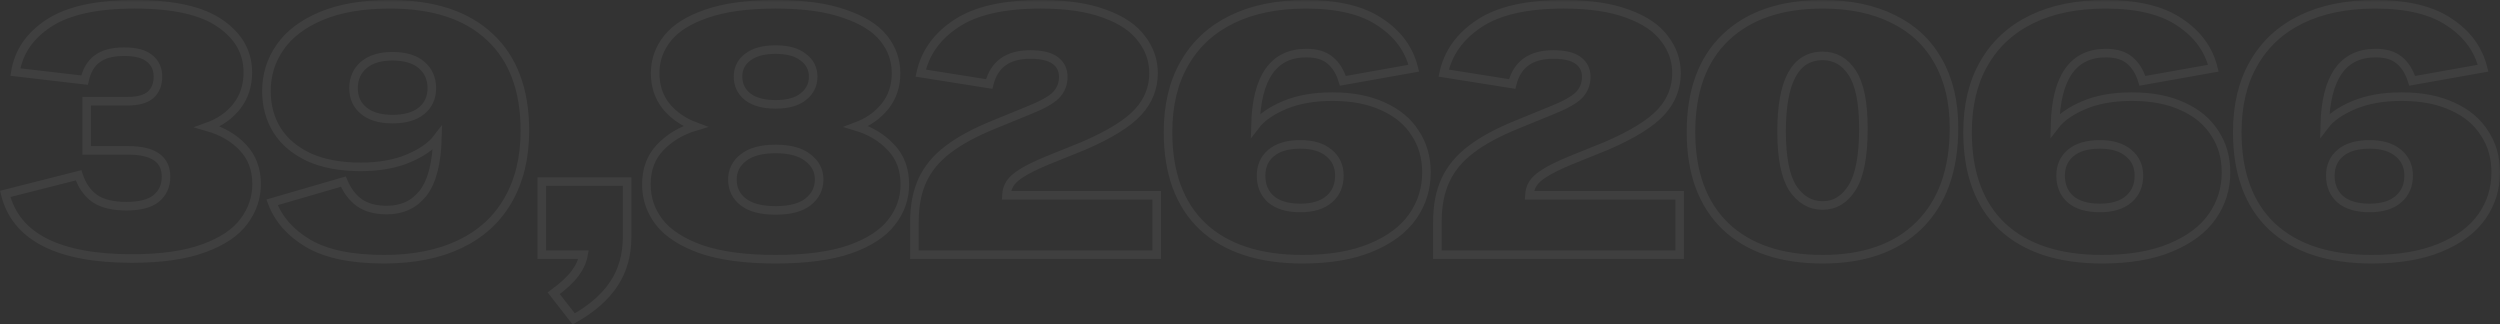 <?xml version="1.0" encoding="UTF-8"?> <svg xmlns="http://www.w3.org/2000/svg" viewBox="0 0 583.792 75.766" fill="none"><rect x="0" y="0" width="583.792" height="75.766" fill="#333333" stroke="none"/><mask id="path-1-outside-1_2014_648" maskUnits="userSpaceOnUse" x="-3.153" y="0" width="2340.83" height="304.108" fill="black"><rect fill="white" x="-0.788" width="584.999" height="76"></rect><path d="M30.814 60.368C13.594 60.368 3.727 55.339 1.212 45.28L18.35 40.934C19.115 43.285 20.373 45.089 22.122 46.346C23.871 47.549 26.331 48.15 29.502 48.15C32.673 48.15 34.996 47.549 36.472 46.346C38.003 45.089 38.768 43.394 38.768 41.262C38.768 37.162 35.816 35.112 29.912 35.112H20.236V23.632H29.83C32.235 23.632 34.012 23.14 35.16 22.156C36.308 21.117 36.882 19.696 36.882 17.892C36.882 16.088 36.226 14.667 34.914 13.628C33.656 12.589 31.689 12.07 29.01 12.07C26.222 12.07 24.09 12.644 22.614 13.792C21.193 14.885 20.236 16.525 19.744 18.712L3.59 16.826C4.355 12.125 6.952 8.325 11.38 5.428C15.863 2.476 22.559 1 31.47 1C40.545 1 47.214 2.503 51.478 5.51C55.742 8.462 57.874 12.261 57.874 16.908C57.874 19.969 57.027 22.593 55.332 24.78C53.637 26.967 51.341 28.579 48.444 29.618C51.888 30.602 54.649 32.215 56.726 34.456C58.858 36.697 59.924 39.54 59.924 42.984C59.924 46.155 58.94 49.052 56.972 51.676C55.059 54.3 51.915 56.405 47.542 57.99C43.223 59.575 37.647 60.368 30.814 60.368ZM89.688 60.532C82.089 60.532 76.185 59.302 71.976 56.842C67.821 54.382 65.006 51.184 63.53 47.248L80.176 42.41C81.105 44.597 82.39 46.264 84.03 47.412C85.67 48.505 87.775 49.052 90.344 49.052C93.897 49.052 96.713 47.74 98.79 45.116C100.867 42.437 101.988 38.146 102.152 32.242C100.731 34.101 98.462 35.686 95.346 36.998C92.23 38.31 88.513 38.966 84.194 38.966C79.547 38.966 75.557 38.228 72.222 36.752C68.942 35.221 66.455 33.144 64.76 30.52C63.065 27.841 62.218 24.753 62.218 21.254C62.218 17.482 63.284 14.065 65.416 11.004C67.548 7.943 70.773 5.51 75.092 3.706C79.411 1.902 84.741 1 91.082 1C101.195 1 108.958 3.542 114.37 8.626C119.837 13.71 122.57 21.008 122.57 30.52C122.57 36.807 121.258 42.219 118.634 46.756C116.065 51.239 112.32 54.655 107.4 57.006C102.48 59.357 96.576 60.532 89.688 60.532ZM82.554 20.598C82.554 22.785 83.347 24.534 84.932 25.846C86.517 27.158 88.759 27.814 91.656 27.814C94.608 27.814 96.877 27.158 98.462 25.846C100.047 24.534 100.84 22.785 100.84 20.598C100.84 18.357 100.047 16.553 98.462 15.186C96.877 13.819 94.608 13.136 91.656 13.136C88.759 13.136 86.517 13.819 84.932 15.186C83.347 16.553 82.554 18.357 82.554 20.598ZM129.301 68.486C131.597 66.791 133.264 65.233 134.303 63.812C135.342 62.445 135.998 60.997 136.271 59.466H126.513V42.41H146.439V55.366C146.439 59.521 145.428 63.129 143.405 66.19C141.382 69.306 138.239 72.067 133.975 74.472L129.301 68.486ZM181.116 60.532C174.119 60.532 168.351 59.767 163.814 58.236C159.331 56.651 156.051 54.546 153.974 51.922C151.951 49.298 150.94 46.346 150.94 43.066C150.94 39.567 152.006 36.697 154.138 34.456C156.325 32.16 159.058 30.52 162.338 29.536C159.55 28.497 157.281 26.912 155.532 24.78C153.837 22.648 152.99 20.079 152.99 17.072C152.99 14.065 153.947 11.359 155.86 8.954C157.773 6.549 160.807 4.635 164.962 3.214C169.171 1.738 174.556 1 181.116 1C187.676 1 193.033 1.738 197.188 3.214C201.397 4.635 204.459 6.549 206.372 8.954C208.285 11.359 209.242 14.065 209.242 17.072C209.242 20.079 208.395 22.648 206.7 24.78C205.005 26.912 202.764 28.497 199.976 29.536C203.256 30.52 205.962 32.16 208.094 34.456C210.226 36.697 211.292 39.567 211.292 43.066C211.292 46.346 210.253 49.298 208.176 51.922C206.153 54.546 202.901 56.651 198.418 58.236C193.935 59.767 188.168 60.532 181.116 60.532ZM171.03 41.918C171.03 44.105 171.877 45.854 173.572 47.166C175.267 48.478 177.781 49.134 181.116 49.134C184.451 49.134 186.965 48.478 188.66 47.166C190.409 45.799 191.284 44.05 191.284 41.918C191.284 39.841 190.409 38.146 188.66 36.834C186.965 35.467 184.451 34.784 181.116 34.784C177.781 34.784 175.267 35.467 173.572 36.834C171.877 38.146 171.03 39.841 171.03 41.918ZM172.342 17.892C172.342 19.805 173.08 21.363 174.556 22.566C176.087 23.769 178.273 24.37 181.116 24.37C183.959 24.37 186.118 23.769 187.594 22.566C189.125 21.363 189.89 19.805 189.89 17.892C189.89 16.033 189.125 14.53 187.594 13.382C186.118 12.179 183.959 11.578 181.116 11.578C178.273 11.578 176.087 12.179 174.556 13.382C173.08 14.53 172.342 16.033 172.342 17.892ZM213.529 51.922C213.529 48.041 214.157 44.761 215.414 42.082C216.672 39.349 218.64 36.971 221.319 34.948C223.997 32.871 227.633 30.903 232.224 29.044L239.85 25.928C243.185 24.616 245.426 23.386 246.575 22.238C247.722 21.035 248.296 19.614 248.296 17.974C248.296 16.334 247.668 15.049 246.411 14.12C245.153 13.191 243.212 12.726 240.588 12.726C235.341 12.726 232.142 15.022 230.995 19.614L215.005 17.072C216.043 12.316 218.804 8.462 223.287 5.51C227.769 2.503 234.356 1 243.049 1C249.062 1 254.037 1.738 257.973 3.214C261.909 4.635 264.778 6.576 266.582 9.036C268.442 11.441 269.371 14.12 269.371 17.072C269.371 20.516 268.167 23.55 265.763 26.174C263.356 28.798 259.12 31.422 253.052 34.046L244.525 37.49C241.9 38.583 239.905 39.567 238.538 40.442C237.227 41.262 236.324 42.082 235.832 42.902C235.341 43.667 235.067 44.569 235.012 45.608H270.109V59.466H213.529V51.922ZM304.157 60.532C294.098 60.532 286.335 57.99 280.867 52.906C275.457 47.767 272.75 40.415 272.75 30.848C272.75 24.561 274.035 19.204 276.604 14.776C279.173 10.293 282.864 6.877 287.675 4.526C292.486 2.175 298.251 1 304.976 1C312.411 1 318.179 2.394 322.278 5.182C326.434 7.915 329.058 11.496 330.15 15.924L313.586 18.876C312.931 16.744 311.919 15.131 310.552 14.038C309.24 12.945 307.408 12.398 305.059 12.398C297.404 12.398 293.44 18.029 293.168 29.29C294.59 27.431 296.857 25.846 299.973 24.534C303.089 23.222 306.808 22.566 311.127 22.566C315.772 22.566 319.736 23.331 323.015 24.862C326.296 26.338 328.783 28.415 330.477 31.094C332.226 33.718 333.101 36.779 333.101 40.278C333.101 44.05 332.037 47.467 329.905 50.528C327.771 53.589 324.519 56.022 320.146 57.826C315.827 59.63 310.497 60.532 304.157 60.532ZM294.48 41.016C294.48 43.312 295.245 45.143 296.777 46.51C298.361 47.877 300.658 48.56 303.664 48.56C306.561 48.56 308.802 47.877 310.387 46.51C311.974 45.143 312.766 43.312 312.766 41.016C312.766 38.829 311.974 37.08 310.387 35.768C308.802 34.401 306.561 33.718 303.664 33.718C300.658 33.718 298.361 34.401 296.777 35.768C295.245 37.08 294.48 38.829 294.48 41.016ZM335.65 51.922C335.65 48.041 336.28 44.761 337.537 42.082C338.794 39.349 340.761 36.971 343.44 34.948C346.119 32.871 349.755 30.903 354.346 29.044L361.973 25.928C365.307 24.616 367.549 23.386 368.696 22.238C369.846 21.035 370.418 19.614 370.418 17.974C370.418 16.334 369.791 15.049 368.534 14.12C367.276 13.191 365.335 12.726 362.711 12.726C357.462 12.726 354.264 15.022 353.117 19.614L337.127 17.072C338.164 12.316 340.926 8.462 345.409 5.51C349.893 2.503 356.478 1 365.17 1C371.185 1 376.158 1.738 380.094 3.214C384.031 4.635 386.902 6.576 388.704 9.036C390.563 11.441 391.493 14.12 391.493 17.072C391.493 20.516 390.291 23.55 387.884 26.174C385.48 28.798 381.244 31.422 375.174 34.046L366.647 37.49C364.023 38.583 362.028 39.567 360.661 40.442C359.349 41.262 358.447 42.082 357.955 42.902C357.462 43.667 357.19 44.569 357.135 45.608H392.23V59.466H335.65V51.922ZM425.623 60.532C415.892 60.532 408.319 57.963 402.909 52.824C397.551 47.631 394.872 40.305 394.872 30.848C394.872 21.281 397.551 13.929 402.909 8.79C408.319 3.597 415.892 1 425.623 1C432.018 1 437.511 2.148 442.105 4.444C446.696 6.685 450.194 9.965 452.601 14.284C455.06 18.603 456.29 23.796 456.29 29.864C456.29 39.649 453.583 47.221 448.173 52.578C442.815 57.881 435.297 60.532 425.623 60.532ZM416.029 30.684C416.029 36.807 416.904 41.235 418.653 43.968C420.455 46.647 422.779 47.986 425.623 47.986C428.465 47.986 430.761 46.592 432.511 43.804C434.26 41.016 435.135 36.424 435.135 30.028C435.135 23.96 434.26 19.614 432.511 16.99C430.816 14.366 428.52 13.054 425.623 13.054C419.225 13.054 416.029 18.931 416.029 30.684ZM490.862 60.532C480.803 60.532 473.041 57.99 467.576 52.906C462.163 47.767 459.456 40.415 459.456 30.848C459.456 24.561 460.741 19.204 463.31 14.776C465.881 10.293 469.57 6.877 474.381 4.526C479.192 2.175 484.96 1 491.682 1C499.117 1 504.885 2.394 508.986 5.182C513.139 7.915 515.764 11.496 516.856 15.924L500.292 18.876C499.637 16.744 498.625 15.131 497.258 14.038C495.946 12.945 494.116 12.398 491.765 12.398C484.112 12.398 480.149 18.029 479.874 29.29C481.296 27.431 483.565 25.846 486.681 24.534C489.798 23.222 493.514 22.566 497.832 22.566C502.478 22.566 506.442 23.331 509.723 24.862C513.002 26.338 515.491 28.415 517.186 31.094C518.935 33.718 519.81 36.779 519.81 40.278C519.81 44.05 518.742 47.467 516.611 50.528C514.479 53.589 511.225 56.022 506.852 57.826C502.533 59.63 497.205 60.532 490.862 60.532ZM481.186 41.016C481.186 43.312 481.953 45.143 483.483 46.51C485.067 47.877 487.364 48.56 490.37 48.56C493.269 48.56 495.508 47.877 497.095 46.51C498.68 45.143 499.472 43.312 499.472 41.016C499.472 38.829 498.68 37.08 497.095 35.768C495.508 34.401 493.269 33.718 490.37 33.718C487.364 33.718 485.067 34.401 483.483 35.768C481.953 37.08 481.186 38.829 481.186 41.016ZM553.845 60.532C543.786 60.532 536.024 57.99 530.558 52.906C525.145 47.767 522.439 40.415 522.439 30.848C522.439 24.561 523.726 19.204 526.295 14.776C528.864 10.293 532.553 6.877 537.363 4.526C542.174 2.175 547.942 1 554.665 1C562.099 1 567.867 2.394 571.968 5.182C576.122 7.915 578.746 11.496 579.841 15.924L563.277 18.876C562.619 16.744 561.607 15.131 560.243 14.038C558.931 12.945 557.099 12.398 554.747 12.398C547.095 12.398 543.131 18.029 542.859 29.29C544.278 27.431 546.548 25.846 549.664 24.534C552.78 23.222 556.496 22.566 560.815 22.566C565.463 22.566 569.427 23.331 572.706 24.862C575.987 26.338 578.474 28.415 580.168 31.094C581.917 33.718 582.792 36.779 582.792 40.278C582.792 44.05 581.725 47.467 579.593 50.528C577.462 53.589 574.21 56.022 569.837 57.826C565.518 59.63 560.188 60.532 553.845 60.532ZM544.171 41.016C544.171 43.312 544.936 45.143 546.465 46.51C548.052 47.877 550.346 48.56 553.353 48.56C556.252 48.56 558.493 47.877 560.078 46.51C561.662 45.143 562.457 43.312 562.457 41.016C562.457 38.829 561.662 37.08 560.078 35.768C558.493 34.401 556.252 33.718 553.353 33.718C550.346 33.718 548.052 34.401 546.465 35.768C544.936 37.08 544.171 38.829 544.171 41.016Z"></path></mask><path d="M30.814 60.368C13.594 60.368 3.727 55.339 1.212 45.28L18.35 40.934C19.115 43.285 20.373 45.089 22.122 46.346C23.871 47.549 26.331 48.15 29.502 48.15C32.673 48.15 34.996 47.549 36.472 46.346C38.003 45.089 38.768 43.394 38.768 41.262C38.768 37.162 35.816 35.112 29.912 35.112H20.236V23.632H29.83C32.235 23.632 34.012 23.14 35.16 22.156C36.308 21.117 36.882 19.696 36.882 17.892C36.882 16.088 36.226 14.667 34.914 13.628C33.656 12.589 31.689 12.07 29.01 12.07C26.222 12.07 24.09 12.644 22.614 13.792C21.193 14.885 20.236 16.525 19.744 18.712L3.59 16.826C4.355 12.125 6.952 8.325 11.38 5.428C15.863 2.476 22.559 1 31.47 1C40.545 1 47.214 2.503 51.478 5.51C55.742 8.462 57.874 12.261 57.874 16.908C57.874 19.969 57.027 22.593 55.332 24.78C53.637 26.967 51.341 28.579 48.444 29.618C51.888 30.602 54.649 32.215 56.726 34.456C58.858 36.697 59.924 39.54 59.924 42.984C59.924 46.155 58.94 49.052 56.972 51.676C55.059 54.3 51.915 56.405 47.542 57.99C43.223 59.575 37.647 60.368 30.814 60.368ZM89.688 60.532C82.089 60.532 76.185 59.302 71.976 56.842C67.821 54.382 65.006 51.184 63.53 47.248L80.176 42.41C81.105 44.597 82.39 46.264 84.03 47.412C85.67 48.505 87.775 49.052 90.344 49.052C93.897 49.052 96.713 47.74 98.79 45.116C100.867 42.437 101.988 38.146 102.152 32.242C100.731 34.101 98.462 35.686 95.346 36.998C92.23 38.31 88.513 38.966 84.194 38.966C79.547 38.966 75.557 38.228 72.222 36.752C68.942 35.221 66.455 33.144 64.76 30.52C63.065 27.841 62.218 24.753 62.218 21.254C62.218 17.482 63.284 14.065 65.416 11.004C67.548 7.943 70.773 5.51 75.092 3.706C79.411 1.902 84.741 1 91.082 1C101.195 1 108.958 3.542 114.37 8.626C119.837 13.71 122.57 21.008 122.57 30.52C122.57 36.807 121.258 42.219 118.634 46.756C116.065 51.239 112.32 54.655 107.4 57.006C102.48 59.357 96.576 60.532 89.688 60.532ZM82.554 20.598C82.554 22.785 83.347 24.534 84.932 25.846C86.517 27.158 88.759 27.814 91.656 27.814C94.608 27.814 96.877 27.158 98.462 25.846C100.047 24.534 100.84 22.785 100.84 20.598C100.84 18.357 100.047 16.553 98.462 15.186C96.877 13.819 94.608 13.136 91.656 13.136C88.759 13.136 86.517 13.819 84.932 15.186C83.347 16.553 82.554 18.357 82.554 20.598ZM129.301 68.486C131.597 66.791 133.264 65.233 134.303 63.812C135.342 62.445 135.998 60.997 136.271 59.466H126.513V42.41H146.439V55.366C146.439 59.521 145.428 63.129 143.405 66.19C141.382 69.306 138.239 72.067 133.975 74.472L129.301 68.486ZM181.116 60.532C174.119 60.532 168.351 59.767 163.814 58.236C159.331 56.651 156.051 54.546 153.974 51.922C151.951 49.298 150.94 46.346 150.94 43.066C150.94 39.567 152.006 36.697 154.138 34.456C156.325 32.16 159.058 30.52 162.338 29.536C159.55 28.497 157.281 26.912 155.532 24.78C153.837 22.648 152.99 20.079 152.99 17.072C152.99 14.065 153.947 11.359 155.86 8.954C157.773 6.549 160.807 4.635 164.962 3.214C169.171 1.738 174.556 1 181.116 1C187.676 1 193.033 1.738 197.188 3.214C201.397 4.635 204.459 6.549 206.372 8.954C208.285 11.359 209.242 14.065 209.242 17.072C209.242 20.079 208.395 22.648 206.7 24.78C205.005 26.912 202.764 28.497 199.976 29.536C203.256 30.52 205.962 32.16 208.094 34.456C210.226 36.697 211.292 39.567 211.292 43.066C211.292 46.346 210.253 49.298 208.176 51.922C206.153 54.546 202.901 56.651 198.418 58.236C193.935 59.767 188.168 60.532 181.116 60.532ZM171.03 41.918C171.03 44.105 171.877 45.854 173.572 47.166C175.267 48.478 177.781 49.134 181.116 49.134C184.451 49.134 186.965 48.478 188.66 47.166C190.409 45.799 191.284 44.05 191.284 41.918C191.284 39.841 190.409 38.146 188.66 36.834C186.965 35.467 184.451 34.784 181.116 34.784C177.781 34.784 175.267 35.467 173.572 36.834C171.877 38.146 171.03 39.841 171.03 41.918ZM172.342 17.892C172.342 19.805 173.08 21.363 174.556 22.566C176.087 23.769 178.273 24.37 181.116 24.37C183.959 24.37 186.118 23.769 187.594 22.566C189.125 21.363 189.89 19.805 189.89 17.892C189.89 16.033 189.125 14.53 187.594 13.382C186.118 12.179 183.959 11.578 181.116 11.578C178.273 11.578 176.087 12.179 174.556 13.382C173.08 14.53 172.342 16.033 172.342 17.892ZM213.529 51.922C213.529 48.041 214.157 44.761 215.414 42.082C216.672 39.349 218.64 36.971 221.319 34.948C223.997 32.871 227.633 30.903 232.224 29.044L239.85 25.928C243.185 24.616 245.426 23.386 246.575 22.238C247.722 21.035 248.296 19.614 248.296 17.974C248.296 16.334 247.668 15.049 246.411 14.12C245.153 13.191 243.212 12.726 240.588 12.726C235.341 12.726 232.142 15.022 230.995 19.614L215.005 17.072C216.043 12.316 218.804 8.462 223.287 5.51C227.769 2.503 234.356 1 243.049 1C249.062 1 254.037 1.738 257.973 3.214C261.909 4.635 264.778 6.576 266.582 9.036C268.442 11.441 269.371 14.12 269.371 17.072C269.371 20.516 268.167 23.55 265.763 26.174C263.356 28.798 259.12 31.422 253.052 34.046L244.525 37.49C241.9 38.583 239.905 39.567 238.538 40.442C237.227 41.262 236.324 42.082 235.832 42.902C235.341 43.667 235.067 44.569 235.012 45.608H270.109V59.466H213.529V51.922ZM304.157 60.532C294.098 60.532 286.335 57.99 280.867 52.906C275.457 47.767 272.75 40.415 272.75 30.848C272.75 24.561 274.035 19.204 276.604 14.776C279.173 10.293 282.864 6.877 287.675 4.526C292.486 2.175 298.251 1 304.976 1C312.411 1 318.179 2.394 322.278 5.182C326.434 7.915 329.058 11.496 330.15 15.924L313.586 18.876C312.931 16.744 311.919 15.131 310.552 14.038C309.24 12.945 307.408 12.398 305.059 12.398C297.404 12.398 293.44 18.029 293.168 29.29C294.59 27.431 296.857 25.846 299.973 24.534C303.089 23.222 306.808 22.566 311.127 22.566C315.772 22.566 319.736 23.331 323.015 24.862C326.296 26.338 328.783 28.415 330.477 31.094C332.226 33.718 333.101 36.779 333.101 40.278C333.101 44.05 332.037 47.467 329.905 50.528C327.771 53.589 324.519 56.022 320.146 57.826C315.827 59.63 310.497 60.532 304.157 60.532ZM294.48 41.016C294.48 43.312 295.245 45.143 296.777 46.51C298.361 47.877 300.658 48.56 303.664 48.56C306.561 48.56 308.802 47.877 310.387 46.51C311.974 45.143 312.766 43.312 312.766 41.016C312.766 38.829 311.974 37.08 310.387 35.768C308.802 34.401 306.561 33.718 303.664 33.718C300.658 33.718 298.361 34.401 296.777 35.768C295.245 37.08 294.48 38.829 294.48 41.016ZM335.65 51.922C335.65 48.041 336.28 44.761 337.537 42.082C338.794 39.349 340.761 36.971 343.44 34.948C346.119 32.871 349.755 30.903 354.346 29.044L361.973 25.928C365.307 24.616 367.549 23.386 368.696 22.238C369.846 21.035 370.418 19.614 370.418 17.974C370.418 16.334 369.791 15.049 368.534 14.12C367.276 13.191 365.335 12.726 362.711 12.726C357.462 12.726 354.264 15.022 353.117 19.614L337.127 17.072C338.164 12.316 340.926 8.462 345.409 5.51C349.893 2.503 356.478 1 365.17 1C371.185 1 376.158 1.738 380.094 3.214C384.031 4.635 386.902 6.576 388.704 9.036C390.563 11.441 391.493 14.12 391.493 17.072C391.493 20.516 390.291 23.55 387.884 26.174C385.48 28.798 381.244 31.422 375.174 34.046L366.647 37.49C364.023 38.583 362.028 39.567 360.661 40.442C359.349 41.262 358.447 42.082 357.955 42.902C357.462 43.667 357.19 44.569 357.135 45.608H392.23V59.466H335.65V51.922ZM425.623 60.532C415.892 60.532 408.319 57.963 402.909 52.824C397.551 47.631 394.872 40.305 394.872 30.848C394.872 21.281 397.551 13.929 402.909 8.79C408.319 3.597 415.892 1 425.623 1C432.018 1 437.511 2.148 442.105 4.444C446.696 6.685 450.194 9.965 452.601 14.284C455.06 18.603 456.29 23.796 456.29 29.864C456.29 39.649 453.583 47.221 448.173 52.578C442.815 57.881 435.297 60.532 425.623 60.532ZM416.029 30.684C416.029 36.807 416.904 41.235 418.653 43.968C420.455 46.647 422.779 47.986 425.623 47.986C428.465 47.986 430.761 46.592 432.511 43.804C434.26 41.016 435.135 36.424 435.135 30.028C435.135 23.96 434.26 19.614 432.511 16.99C430.816 14.366 428.52 13.054 425.623 13.054C419.225 13.054 416.029 18.931 416.029 30.684ZM490.862 60.532C480.803 60.532 473.041 57.99 467.576 52.906C462.163 47.767 459.456 40.415 459.456 30.848C459.456 24.561 460.741 19.204 463.31 14.776C465.881 10.293 469.57 6.877 474.381 4.526C479.192 2.175 484.96 1 491.682 1C499.117 1 504.885 2.394 508.986 5.182C513.139 7.915 515.764 11.496 516.856 15.924L500.292 18.876C499.637 16.744 498.625 15.131 497.258 14.038C495.946 12.945 494.116 12.398 491.765 12.398C484.112 12.398 480.149 18.029 479.874 29.29C481.296 27.431 483.565 25.846 486.681 24.534C489.798 23.222 493.514 22.566 497.832 22.566C502.478 22.566 506.442 23.331 509.723 24.862C513.002 26.338 515.491 28.415 517.186 31.094C518.935 33.718 519.81 36.779 519.81 40.278C519.81 44.05 518.742 47.467 516.611 50.528C514.479 53.589 511.225 56.022 506.852 57.826C502.533 59.63 497.205 60.532 490.862 60.532ZM481.186 41.016C481.186 43.312 481.953 45.143 483.483 46.51C485.067 47.877 487.364 48.56 490.37 48.56C493.269 48.56 495.508 47.877 497.095 46.51C498.68 45.143 499.472 43.312 499.472 41.016C499.472 38.829 498.68 37.08 497.095 35.768C495.508 34.401 493.269 33.718 490.37 33.718C487.364 33.718 485.067 34.401 483.483 35.768C481.953 37.08 481.186 38.829 481.186 41.016ZM553.845 60.532C543.786 60.532 536.024 57.99 530.558 52.906C525.145 47.767 522.439 40.415 522.439 30.848C522.439 24.561 523.726 19.204 526.295 14.776C528.864 10.293 532.553 6.877 537.363 4.526C542.174 2.175 547.942 1 554.665 1C562.099 1 567.867 2.394 571.968 5.182C576.122 7.915 578.746 11.496 579.841 15.924L563.277 18.876C562.619 16.744 561.607 15.131 560.243 14.038C558.931 12.945 557.099 12.398 554.747 12.398C547.095 12.398 543.131 18.029 542.859 29.29C544.278 27.431 546.548 25.846 549.664 24.534C552.78 23.222 556.496 22.566 560.815 22.566C565.463 22.566 569.427 23.331 572.706 24.862C575.987 26.338 578.474 28.415 580.168 31.094C581.917 33.718 582.792 36.779 582.792 40.278C582.792 44.05 581.725 47.467 579.593 50.528C577.462 53.589 574.21 56.022 569.837 57.826C565.518 59.63 560.188 60.532 553.845 60.532ZM544.171 41.016C544.171 43.312 544.936 45.143 546.465 46.51C548.052 47.877 550.346 48.56 553.353 48.56C556.252 48.56 558.493 47.877 560.078 46.51C561.662 45.143 562.457 43.312 562.457 41.016C562.457 38.829 561.662 37.08 560.078 35.768C558.493 34.401 556.252 33.718 553.353 33.718C550.346 33.718 548.052 34.401 546.465 35.768C544.936 37.08 544.171 38.829 544.171 41.016Z" stroke="white" stroke-opacity="0.06" stroke-width="2" mask="url(#path-1-outside-1_2014_648)"></path></svg> 